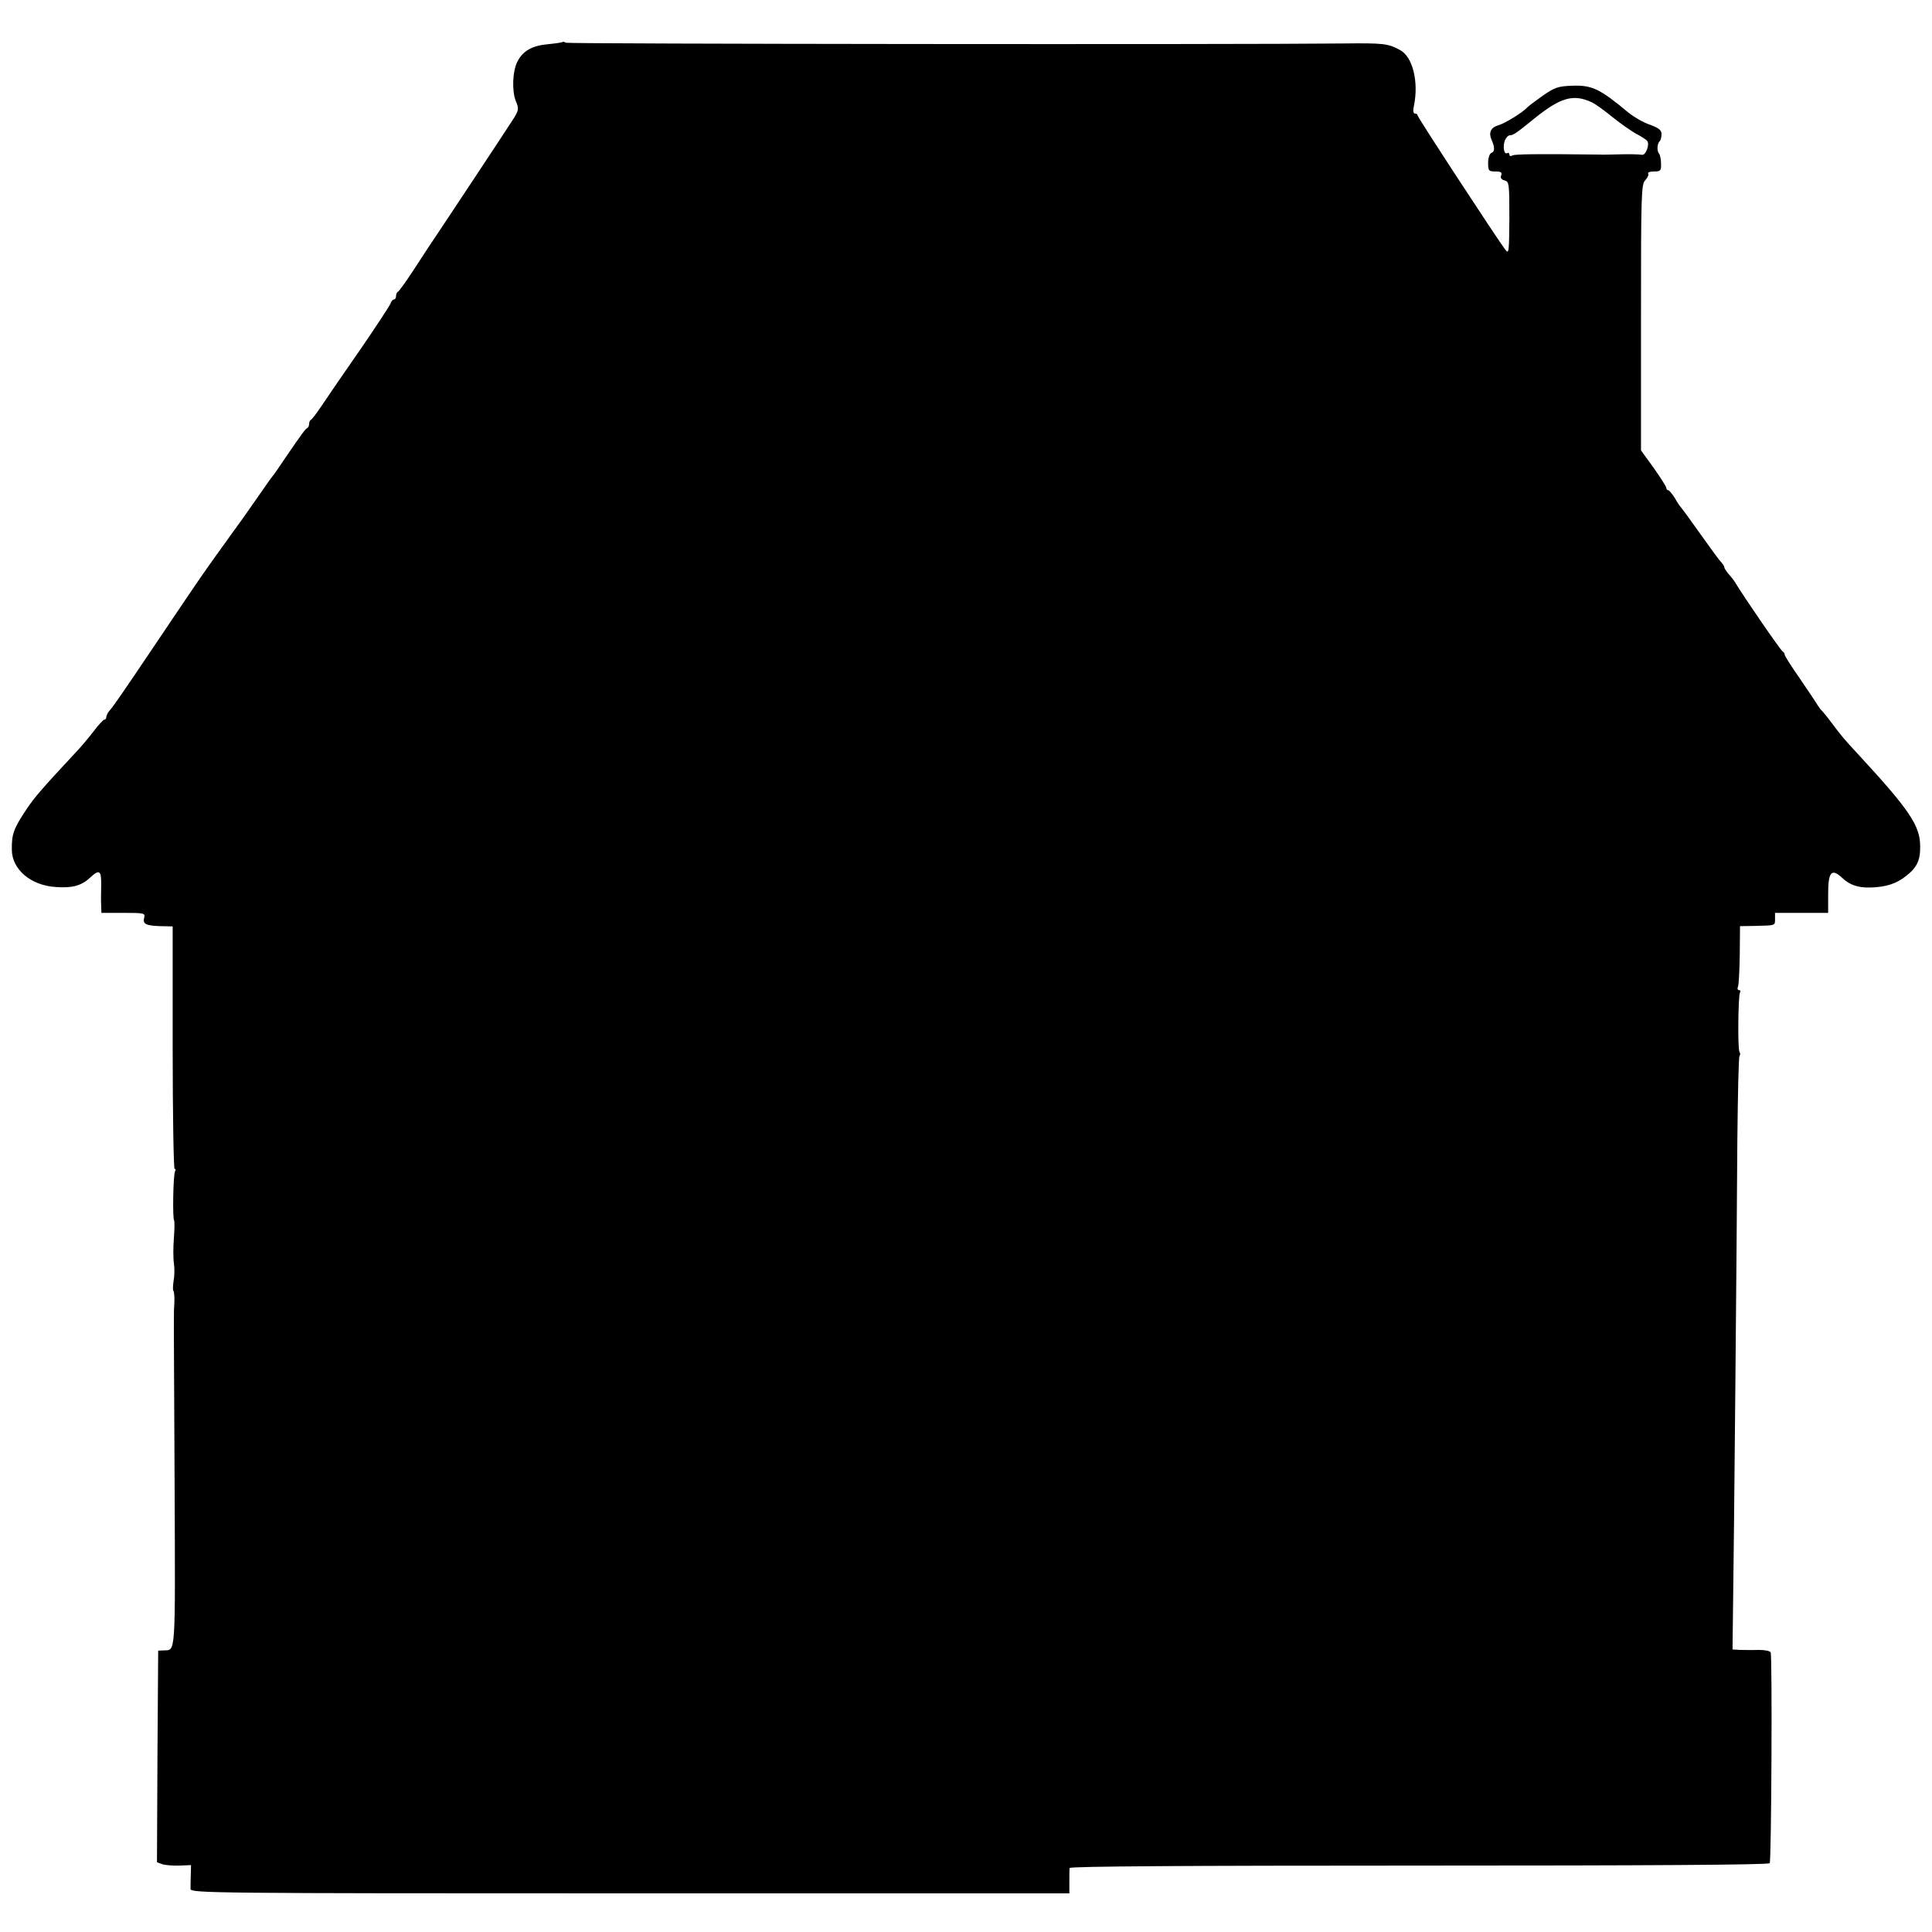 <svg version="1" xmlns="http://www.w3.org/2000/svg" width="1066.667" height="1066.667" viewBox="0 0 800 800"><path d="M232.9 17.4c-.2.2-2.9.6-6 .9-6.5.6-10.3 2.7-12.6 7.1-2.1 4-2.4 12.2-.7 16.5 1.3 3.1 1.2 3.7-.8 7-1.8 2.9-31.6 47.9-35.8 54.1-.5.8-3.3 5.1-6.2 9.5-2.9 4.4-5.6 8.1-6 8.3-.5.2-.8 1-.8 1.8s-.4 1.4-.9 1.4-1.1.8-1.4 1.7c-.4 1-6.1 9.7-12.7 19.3-6.7 9.6-13.8 20-15.8 23s-4 5.6-4.4 5.8c-.5.2-.8 1-.8 1.7s-.3 1.5-.7 1.7c-.8.3-2.4 2.5-9.5 12.9-2.3 3.5-4.5 6.6-4.8 6.9-.3.3-1.9 2.5-3.6 5-7 10.1-9.2 13.2-16.4 23.1-9.2 12.8-8.9 12.3-27.8 40.4-14.7 21.8-17.8 26.4-20.2 29.2-.5.7-1 1.7-1 2.3 0 .5-.4 1-.8 1s-2.5 2.2-4.5 4.9c-2 2.6-5.2 6.4-7 8.3-14 15-17.3 18.8-20.6 23.7-5.4 8.1-6.3 10.4-6.2 16.9 0 8.2 7.9 14.9 18.3 15.5 6.7.5 10.6-.6 14-3.8 4-3.7 4.8-3.2 4.7 3.2-.1 3.2-.1 7 0 8.5l.1 2.8h9.1c8.6 0 9.1.1 8.6 2-.7 2.6.7 3.3 6.7 3.5l5.1.1v50.2c0 27.6.4 50.2.8 50.2.5 0 .5.5.2 1-.8 1.2-1.1 19.7-.4 20.4.2.3.2 3.5-.1 7.3-.3 3.7-.3 8.4 0 10.3.3 1.9.3 5.2-.1 7.2-.3 2.1-.4 4-.1 4.3.3.3.5 2.4.4 4.8-.3 5.5-.3-1.3.1 75.6.3 72.2.5 68.2-4.6 68.5l-2.2.1-.3 43.8-.2 43.8 2.1.8c1.2.4 4.4.7 7.1.6l4.9-.2-.1 4.1c-.1 2.3-.1 4.9-.1 5.8.1 1.7 9.5 1.8 182 1.8h181.9v-4.7c0-2.7 0-5.3.1-5.8.1-.7 48.7-1 144.7-1 95.6 0 144.8-.3 145.2-1 .7-1.1 1.1-85.2.4-87.2-.2-.7-2.3-1.1-5-1.1-2.6.1-6.1 0-7.7 0l-3.1-.2.2-16.3c.4-25.2 1.6-157.3 1.8-194.8.2-18.4.5-34 .9-34.6.4-.6.3-1.3 0-1.7-.8-.8-.6-23.3.2-24.6.3-.6.2-1-.4-1-.6 0-.8-.7-.4-1.6.3-.8.6-6.8.7-13.2l.1-11.7 6.3-.1c8.5-.2 8.2-.1 8.2-2.9V378h22v-7.9c0-9.1 1.4-10.7 5.8-6.6 3.2 3 6.5 4.1 11.7 4 6.6-.2 10.8-1.6 14.8-4.8 4.4-3.4 5.9-6.5 5.8-12.2 0-8.6-4.3-15-25.8-38.3-6-6.5-6.2-6.7-10.8-12.8-2-2.7-4-5.1-4.4-5.4-.3-.3-1-1.3-1.6-2.2-.5-.9-3.8-5.8-7.2-10.8-3.5-5-6.3-9.4-6.3-9.9s-.4-1.1-.8-1.3c-.7-.2-16.1-22.6-19.7-28.6-.5-.9-1.8-2.5-2.8-3.6-.9-1.1-1.7-2.3-1.7-2.7 0-.4-.6-1.4-1.3-2.1-.7-.7-4.6-6-8.7-11.8-4.1-5.8-7.7-10.7-8-11-.4-.3-1.5-2-2.5-3.8-1.1-1.7-2.3-3.2-2.7-3.2-.4 0-.8-.4-.8-.9 0-.6-2.4-4.3-5.2-8.3l-5.3-7.3v-55.1c0-51.1.1-55.2 1.8-56.8.9-1 1.5-2.2 1.2-2.7-.4-.5.7-.9 2.4-.9 2.7 0 3-.3 2.9-3.3 0-1.7-.4-3.7-.9-4.2-.9-1.2-.7-4.1.4-5.1.4-.4.7-1.7.7-2.9 0-1.6-1.1-2.5-4.9-3.9-2.7-.9-6.6-3.2-8.7-4.9-12-10-15.2-11.5-23.4-11.2-5.8.2-7.2.7-12 4-3 2.1-5.9 4.3-6.5 4.9-2.1 2.3-9.4 6.7-12.1 7.5-3 .8-4.1 3-2.8 5.9 1.4 3.2 1.4 5 0 5.5-.8.3-1.4 2-1.4 4.1 0 3.3.2 3.6 3 3.6 2.3 0 2.9.4 2.4 1.6-.4 1.1.1 1.8 1.4 2.1 1.9.5 2 1.3 2 15.7-.1 13.8-.2 14.9-1.6 13.1-3.3-4.3-36.4-54.9-36.4-55.7 0-.4-.5-.8-1.1-.8-.7 0-.9-1.1-.4-3.3 2-9.8-.5-20.2-5.8-23-4.9-2.7-7-2.9-23.7-2.7-45.4.5-320.9.2-321.7-.3-.6-.4-1.2-.5-1.4-.3zM659 42.3c1.4.6 5.3 3.4 8.7 6.2 3.4 2.7 7.9 5.9 10 7 2.1 1.1 4.1 2.4 4.4 2.9 1.1 1.4-.7 6.1-2.2 5.7-.8-.2-4.8-.3-8.9-.2-4.1.1-7.9.2-8.5.1-26.6-.3-35.4-.2-36.3.4-.7.4-1.2.2-1.2-.4 0-.6-.4-.9-.9-.6-1.3.8-1.9-2.6-1-5.2.5-1.2 1.4-2.2 2.2-2.2 1.3 0 2.8-1 10-6.9 10.8-8.7 16.1-10.3 23.7-6.8z"/></svg>